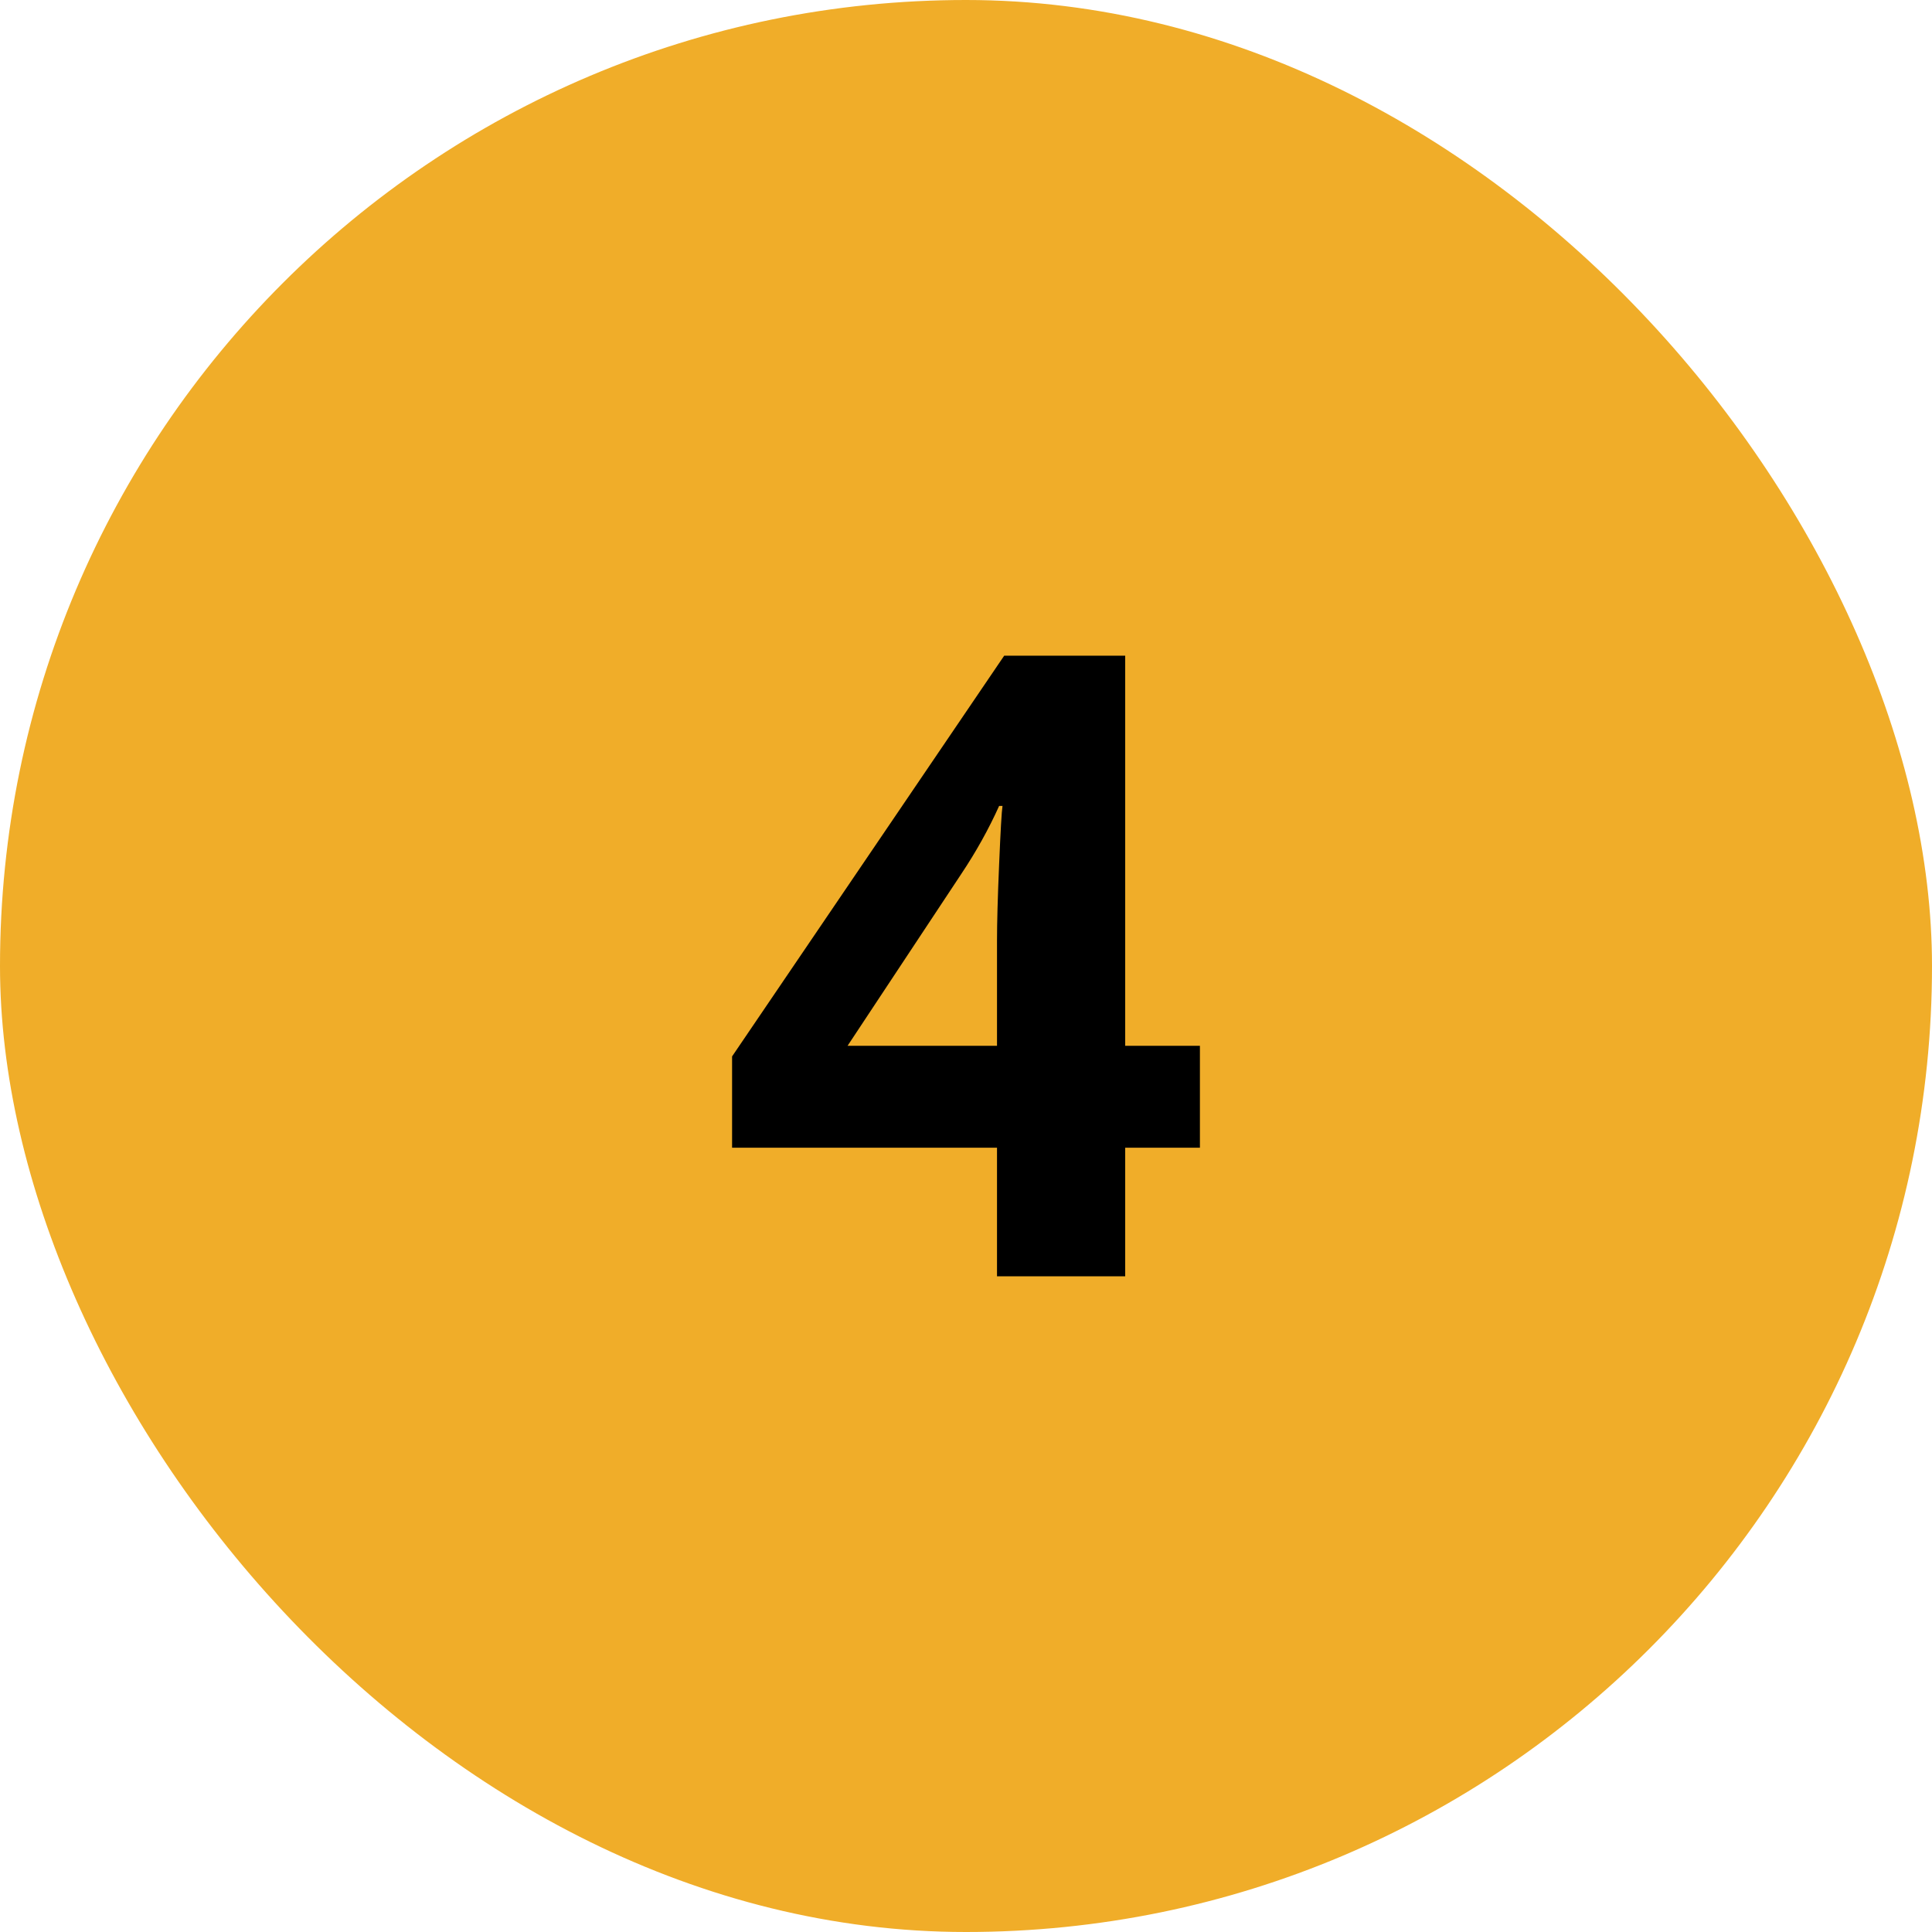 <?xml version="1.0" encoding="UTF-8"?>
<svg xmlns="http://www.w3.org/2000/svg" width="40" height="40" viewBox="0 0 40 40" fill="none">
  <rect width="40" height="40" rx="20" fill="#F0AD29"></rect>
  <path d="M24.843 23.762H23.296V26.425H20.642V23.762H15.157V21.872L20.791 13.575H23.296V21.652H24.843V23.762ZM20.642 21.652V19.473C20.642 19.109 20.656 18.582 20.686 17.891C20.715 17.199 20.738 16.798 20.756 16.686H20.686C20.469 17.167 20.208 17.636 19.903 18.093L17.548 21.652H20.642Z" fill="black"></path>
</svg>
